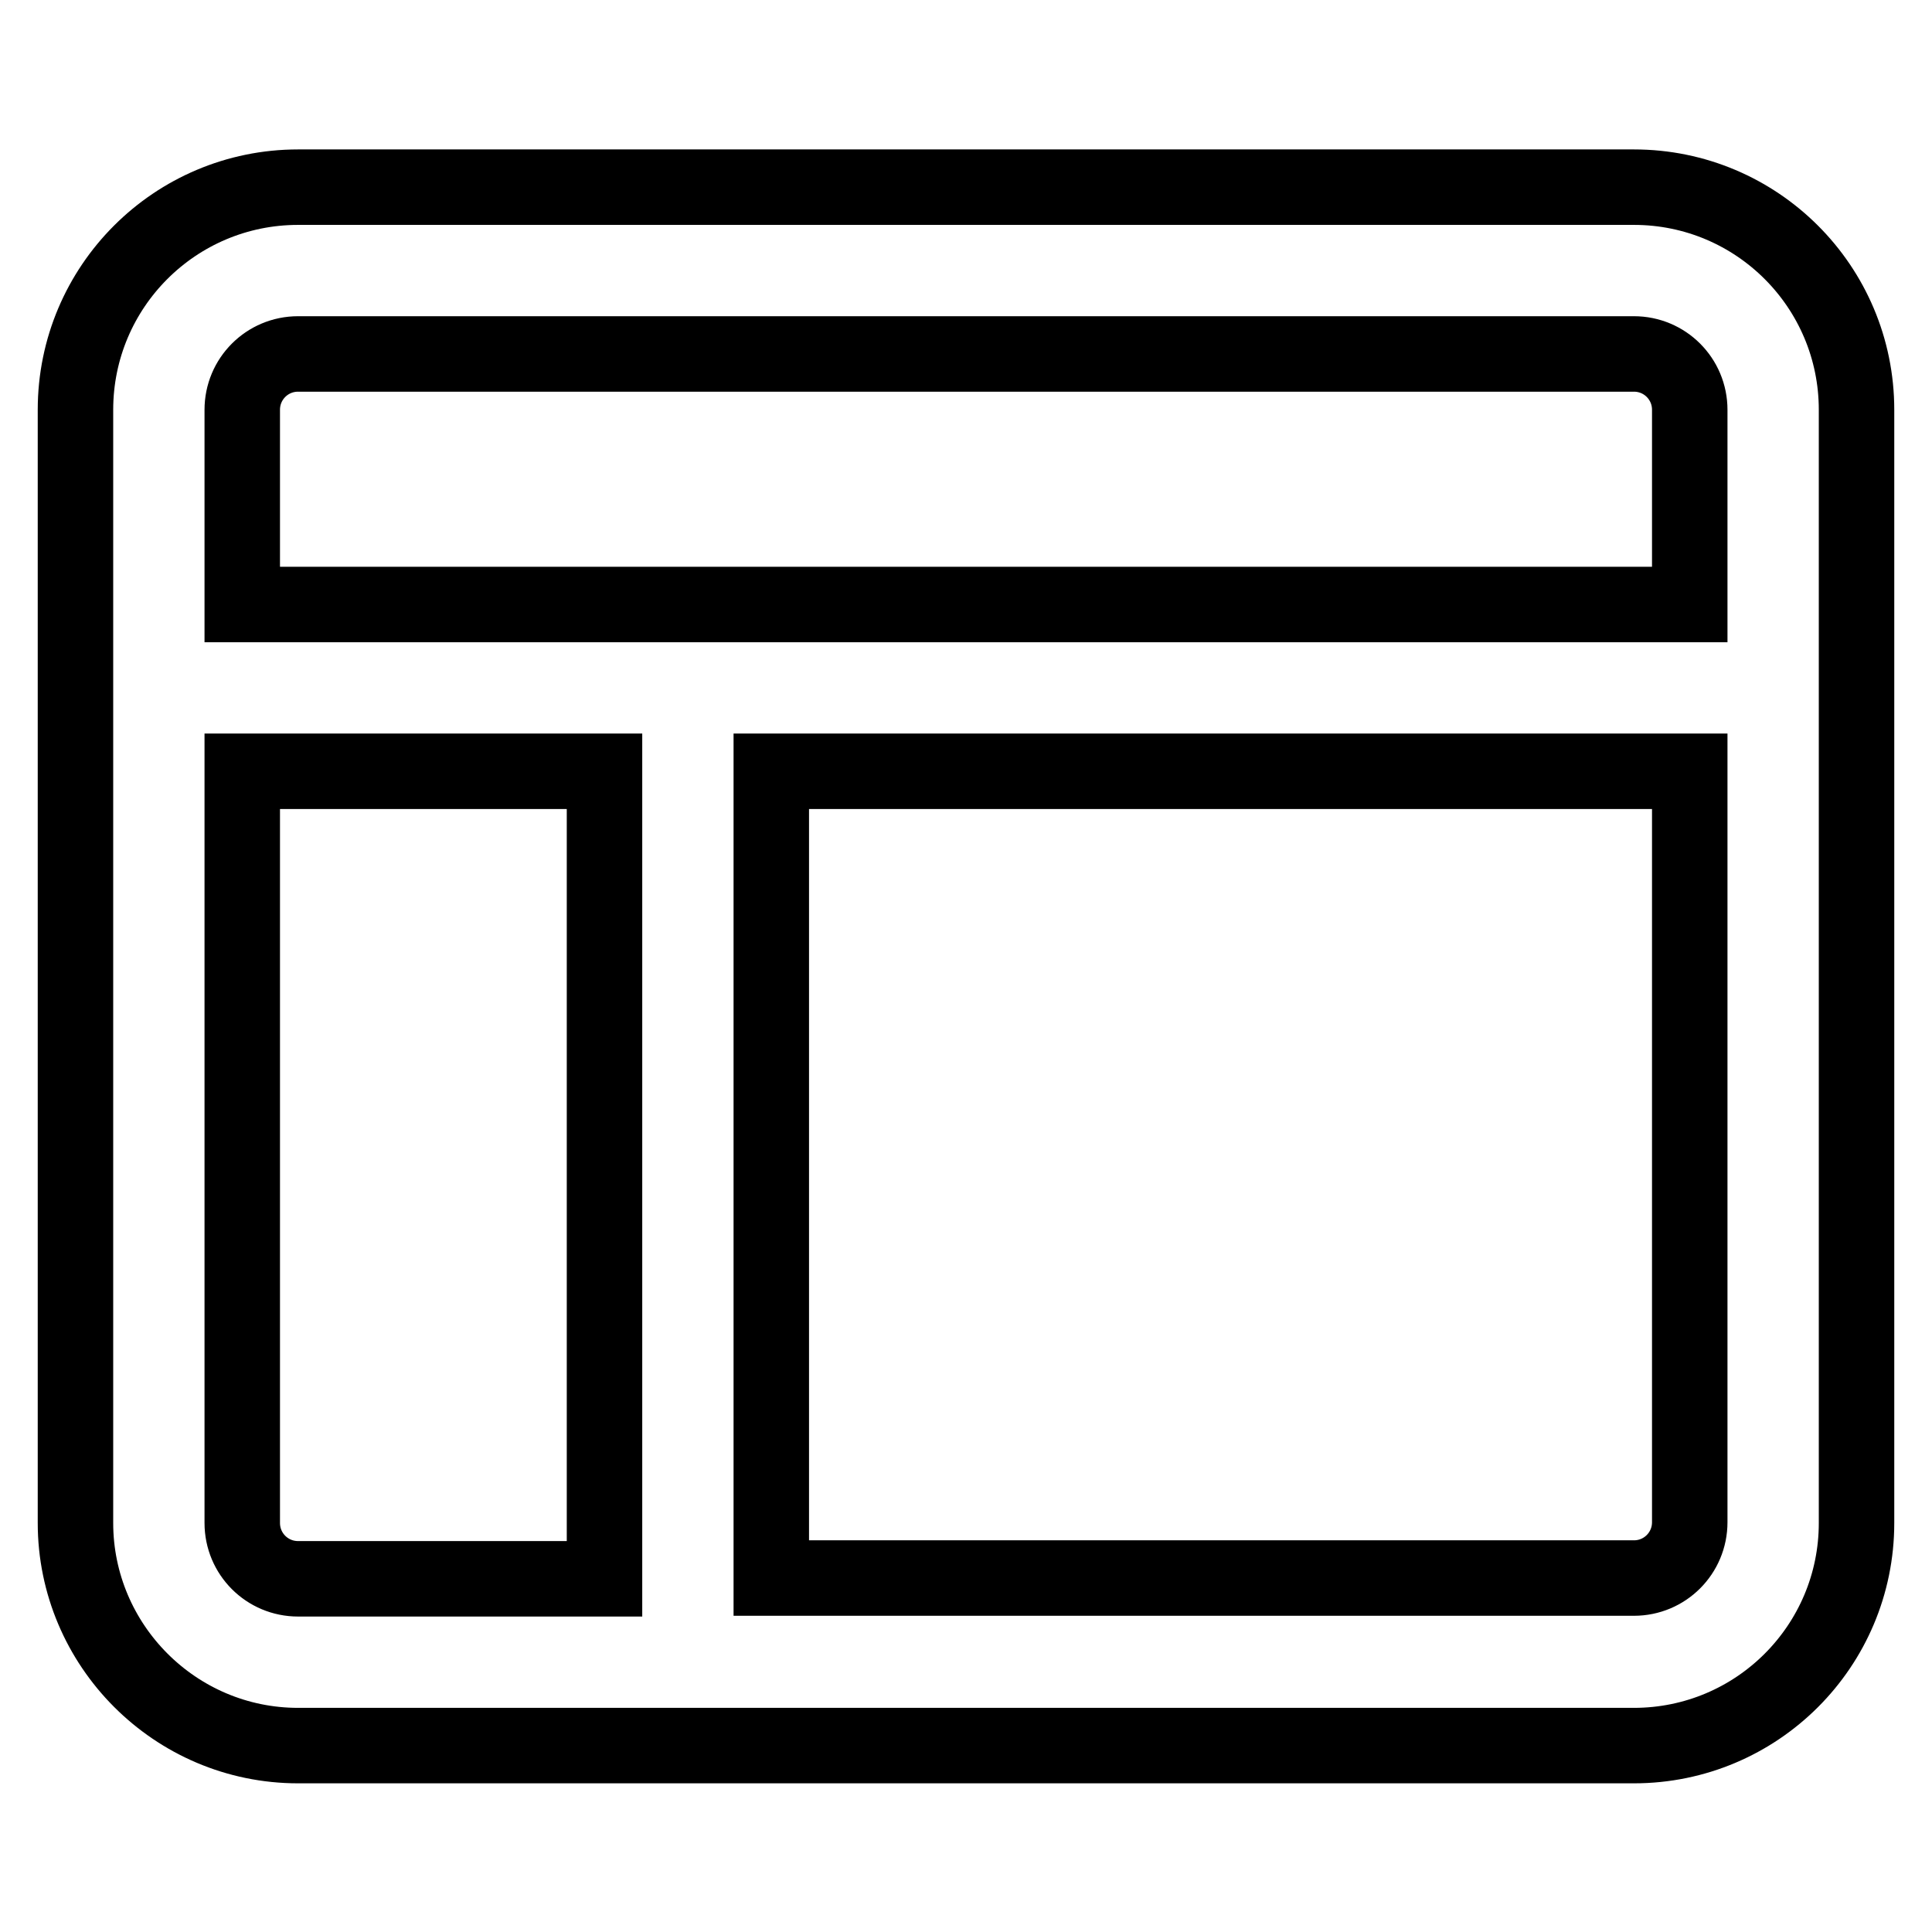 <?xml version="1.0" encoding="utf-8"?>
<!-- Svg Vector Icons : http://www.onlinewebfonts.com/icon -->
<!DOCTYPE svg PUBLIC "-//W3C//DTD SVG 1.1//EN" "http://www.w3.org/Graphics/SVG/1.1/DTD/svg11.dtd">
<svg version="1.1" xmlns="http://www.w3.org/2000/svg" xmlns:xlink="http://www.w3.org/1999/xlink" x="0px" y="0px" viewBox="0 0 256 256" enable-background="new 0 0 256 256" xml:space="preserve">
<g> <path stroke-width="10" fill-opacity="0" stroke="#000000"  d="M223.9,102.2H102.2v106.9h114.3c4.1,0,7.4-3.3,7.4-7.4l0,0V102.2z M223.9,80.1V54.3c0-4.1-3.3-7.4-7.4-7.4 h-177c-4.1,0-7.4,3.3-7.4,7.4l0,0v25.8H223.9z M32.1,102.2v99.6c0,4.1,3.3,7.4,7.4,7.4h40.6V102.2H32.1z M39.5,24.8h177 c16.3,0,29.5,13.2,29.5,29.5v147.5c0,16.3-13.2,29.5-29.5,29.5h-177C23.2,231.3,10,218,10,201.8V54.3C10,38,23.2,24.8,39.5,24.8 L39.5,24.8z"/></g>
</svg>